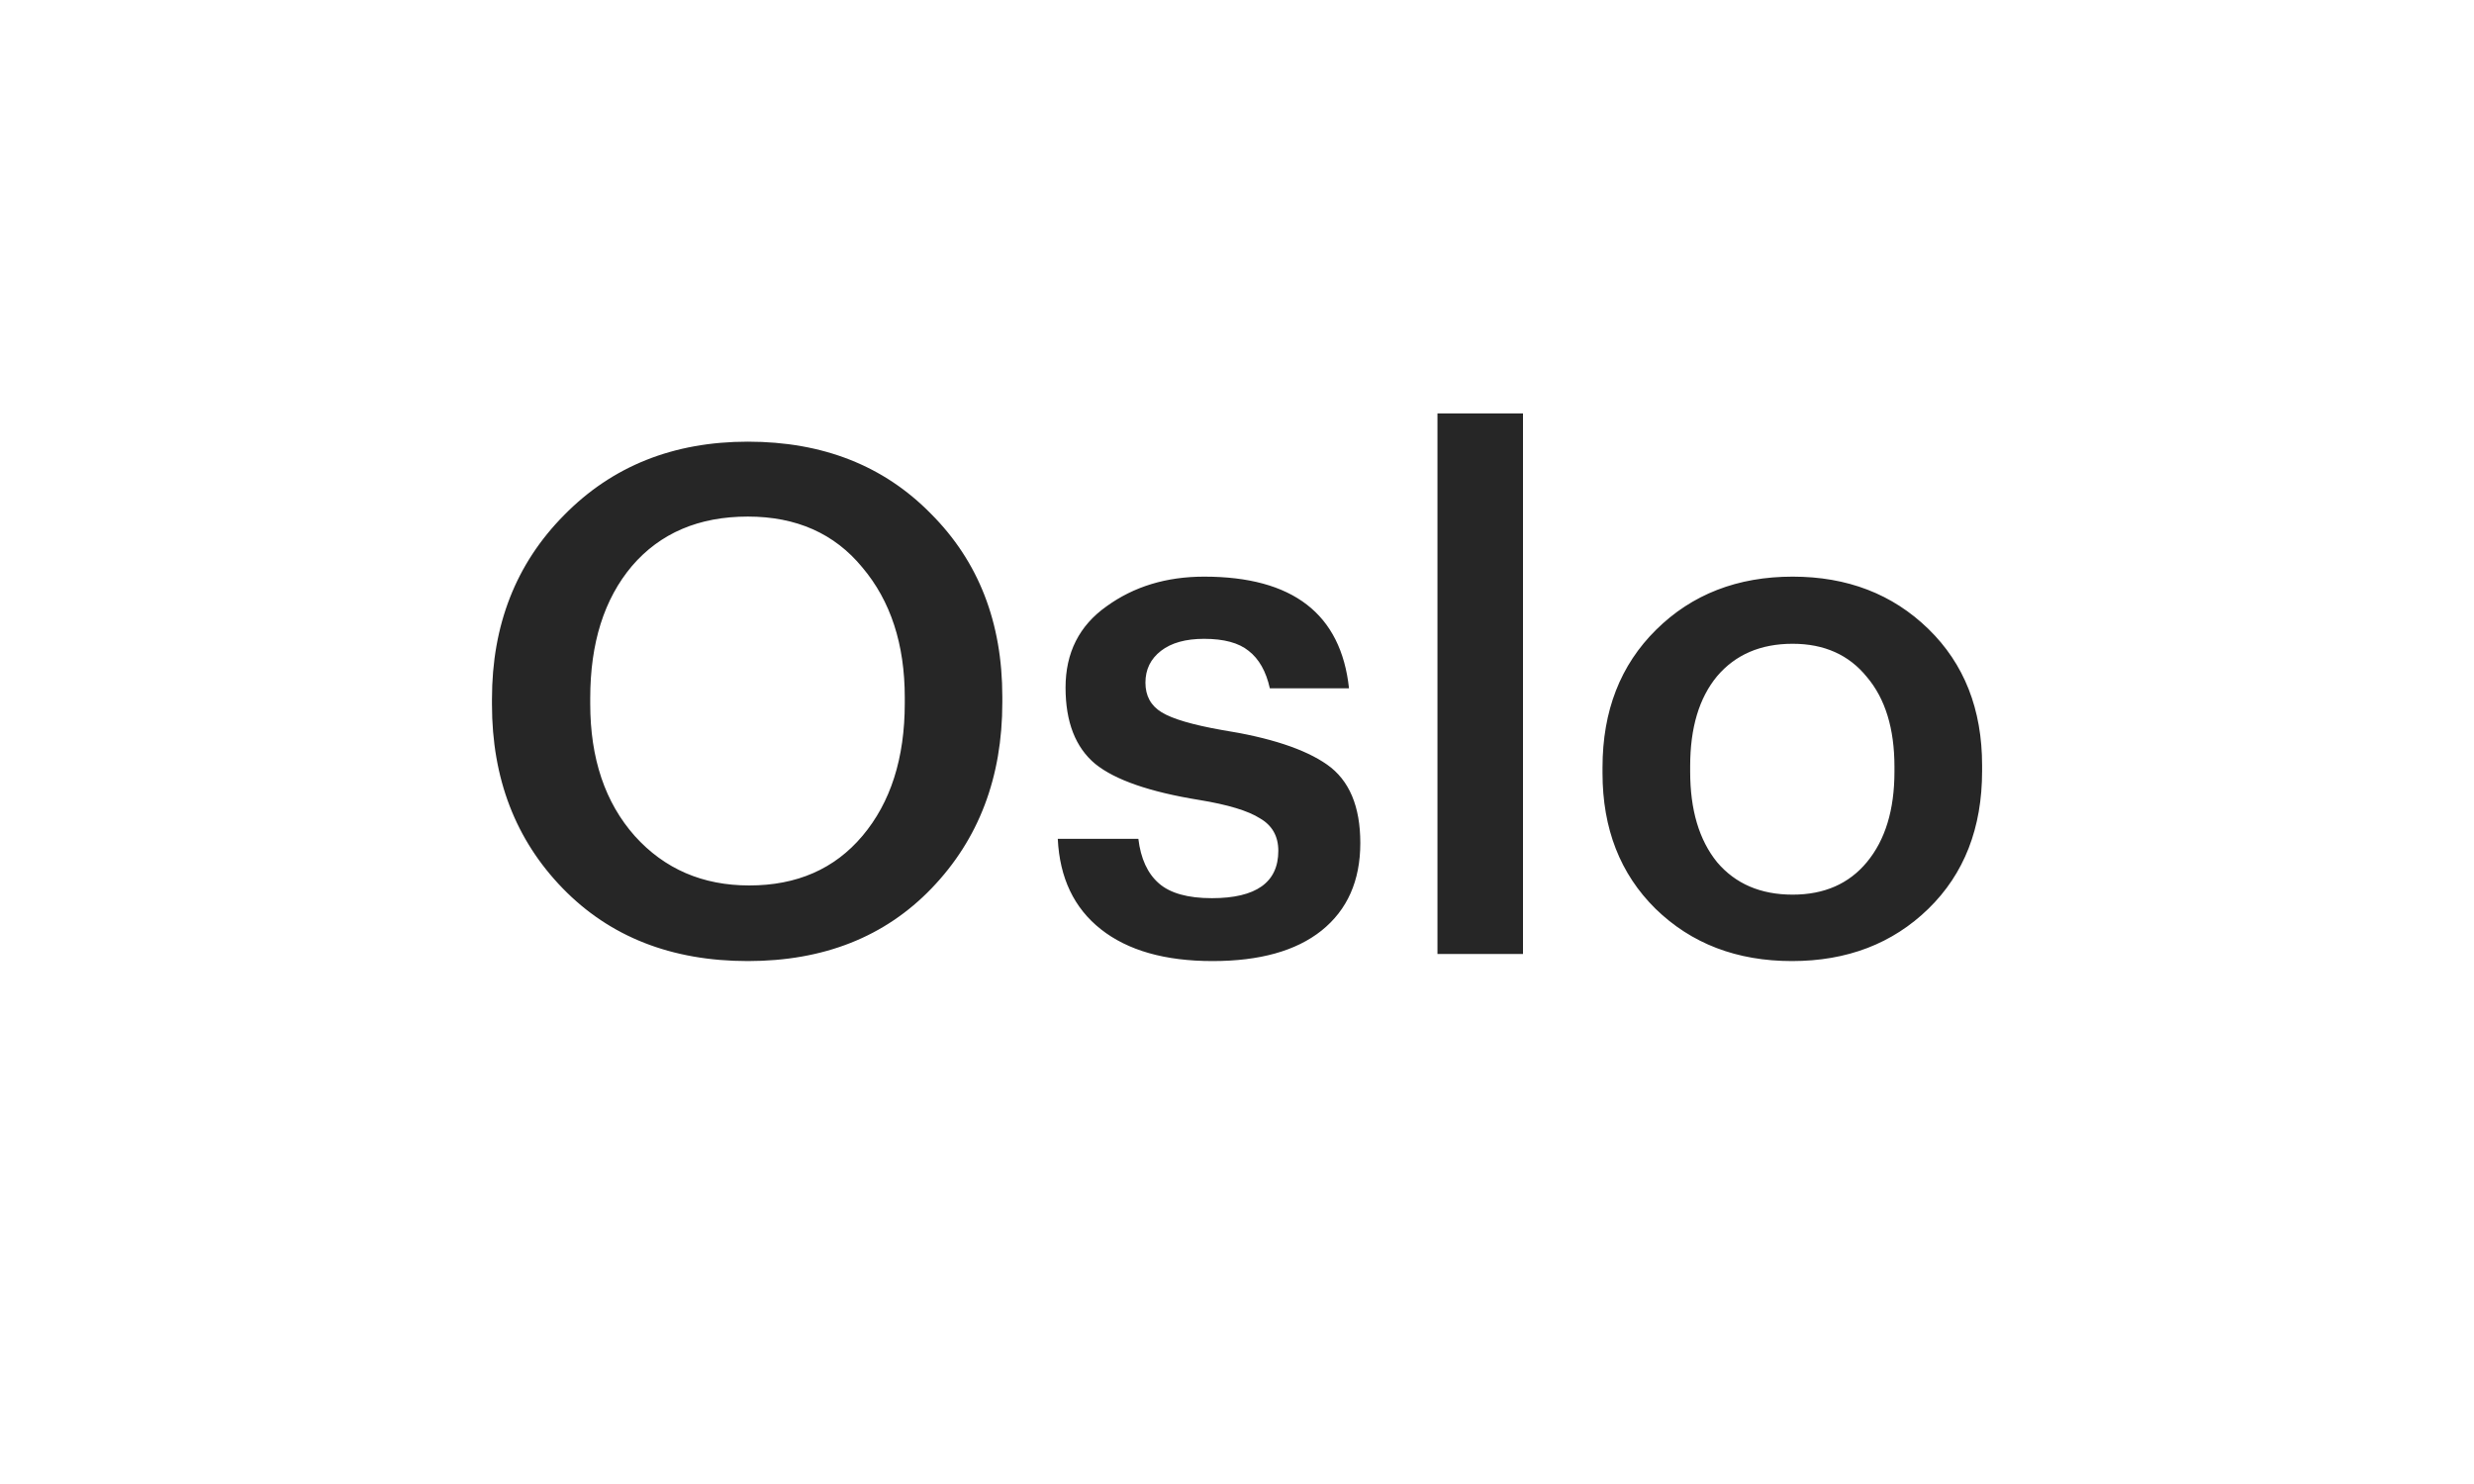 <?xml version="1.0" encoding="UTF-8"?> <svg xmlns="http://www.w3.org/2000/svg" width="70" height="42" viewBox="0 0 70 42" fill="none"> <g filter="url(#filter0_d_285_816)"> <rect x="3" y="3" width="64" height="36" rx="10" fill="white" shape-rendering="crispEdges"></rect> <path d="M21.2 25.06C22.547 25.06 23.613 24.593 24.4 23.66C25.2 22.713 25.6 21.46 25.6 19.9V19.74C25.6 18.233 25.2 17.007 24.4 16.06C23.613 15.1 22.533 14.62 21.16 14.62C19.773 14.62 18.68 15.087 17.88 16.02C17.093 16.953 16.7 18.2 16.7 19.76V19.92C16.7 21.467 17.12 22.713 17.96 23.66C18.8 24.593 19.88 25.06 21.2 25.06ZM21.16 27.2C19 27.2 17.253 26.513 15.92 25.14C14.587 23.767 13.92 22.033 13.92 19.94V19.78C13.92 17.687 14.6 15.953 15.96 14.58C17.32 13.193 19.053 12.5 21.16 12.5C23.28 12.5 25.007 13.18 26.34 14.54C27.687 15.887 28.36 17.613 28.36 19.72V19.88C28.36 22 27.693 23.753 26.36 25.14C25.04 26.513 23.307 27.2 21.16 27.2ZM34.309 27.2C32.962 27.2 31.909 26.9 31.149 26.3C30.389 25.7 29.982 24.847 29.929 23.74H32.209C32.276 24.3 32.469 24.72 32.789 25C33.109 25.28 33.609 25.42 34.289 25.42C35.542 25.42 36.169 24.973 36.169 24.08C36.169 23.667 35.996 23.36 35.649 23.16C35.316 22.947 34.742 22.773 33.929 22.64C32.529 22.413 31.549 22.073 30.989 21.62C30.429 21.153 30.149 20.433 30.149 19.46C30.149 18.473 30.536 17.707 31.309 17.16C32.082 16.6 33.002 16.32 34.069 16.32C36.576 16.32 37.942 17.373 38.169 19.48H35.929C35.822 19 35.622 18.647 35.329 18.42C35.049 18.193 34.629 18.08 34.069 18.08C33.549 18.08 33.142 18.193 32.849 18.42C32.556 18.647 32.409 18.947 32.409 19.32C32.409 19.693 32.562 19.973 32.869 20.16C33.176 20.347 33.742 20.513 34.569 20.66C35.929 20.873 36.922 21.2 37.549 21.64C38.176 22.08 38.489 22.82 38.489 23.86C38.489 24.927 38.122 25.753 37.389 26.34C36.669 26.913 35.642 27.2 34.309 27.2ZM40.672 27V11.7H43.092V27H40.672ZM50.722 25.32C51.615 25.32 52.315 25.013 52.822 24.4C53.342 23.773 53.602 22.92 53.602 21.84V21.7C53.602 20.62 53.342 19.773 52.822 19.16C52.315 18.533 51.615 18.22 50.722 18.22C49.815 18.22 49.102 18.527 48.582 19.14C48.075 19.753 47.822 20.6 47.822 21.68V21.84C47.822 22.92 48.075 23.773 48.582 24.4C49.102 25.013 49.815 25.32 50.722 25.32ZM54.562 25.72C53.548 26.707 52.262 27.2 50.702 27.2C49.142 27.2 47.855 26.707 46.842 25.72C45.842 24.733 45.342 23.453 45.342 21.88V21.72C45.342 20.12 45.848 18.82 46.862 17.82C47.875 16.82 49.162 16.32 50.722 16.32C52.268 16.32 53.548 16.813 54.562 17.8C55.575 18.787 56.082 20.073 56.082 21.66V21.82C56.082 23.433 55.575 24.733 54.562 25.72Z" fill="#262626"></path> </g> <defs> <filter id="filter0_d_285_816" x="0" y="0" width="70" height="42" filterUnits="userSpaceOnUse" color-interpolation-filters="sRGB"> <feFlood flood-opacity="0" result="BackgroundImageFix"></feFlood> <feColorMatrix in="SourceAlpha" type="matrix" values="0 0 0 0 0 0 0 0 0 0 0 0 0 0 0 0 0 0 127 0" result="hardAlpha"></feColorMatrix> <feOffset></feOffset> <feGaussianBlur stdDeviation="1.5"></feGaussianBlur> <feComposite in2="hardAlpha" operator="out"></feComposite> <feColorMatrix type="matrix" values="0 0 0 0 0 0 0 0 0 0 0 0 0 0 0 0 0 0 0.15 0"></feColorMatrix> <feBlend mode="normal" in2="BackgroundImageFix" result="effect1_dropShadow_285_816"></feBlend> <feBlend mode="normal" in="SourceGraphic" in2="effect1_dropShadow_285_816" result="shape"></feBlend> </filter> </defs> </svg> 